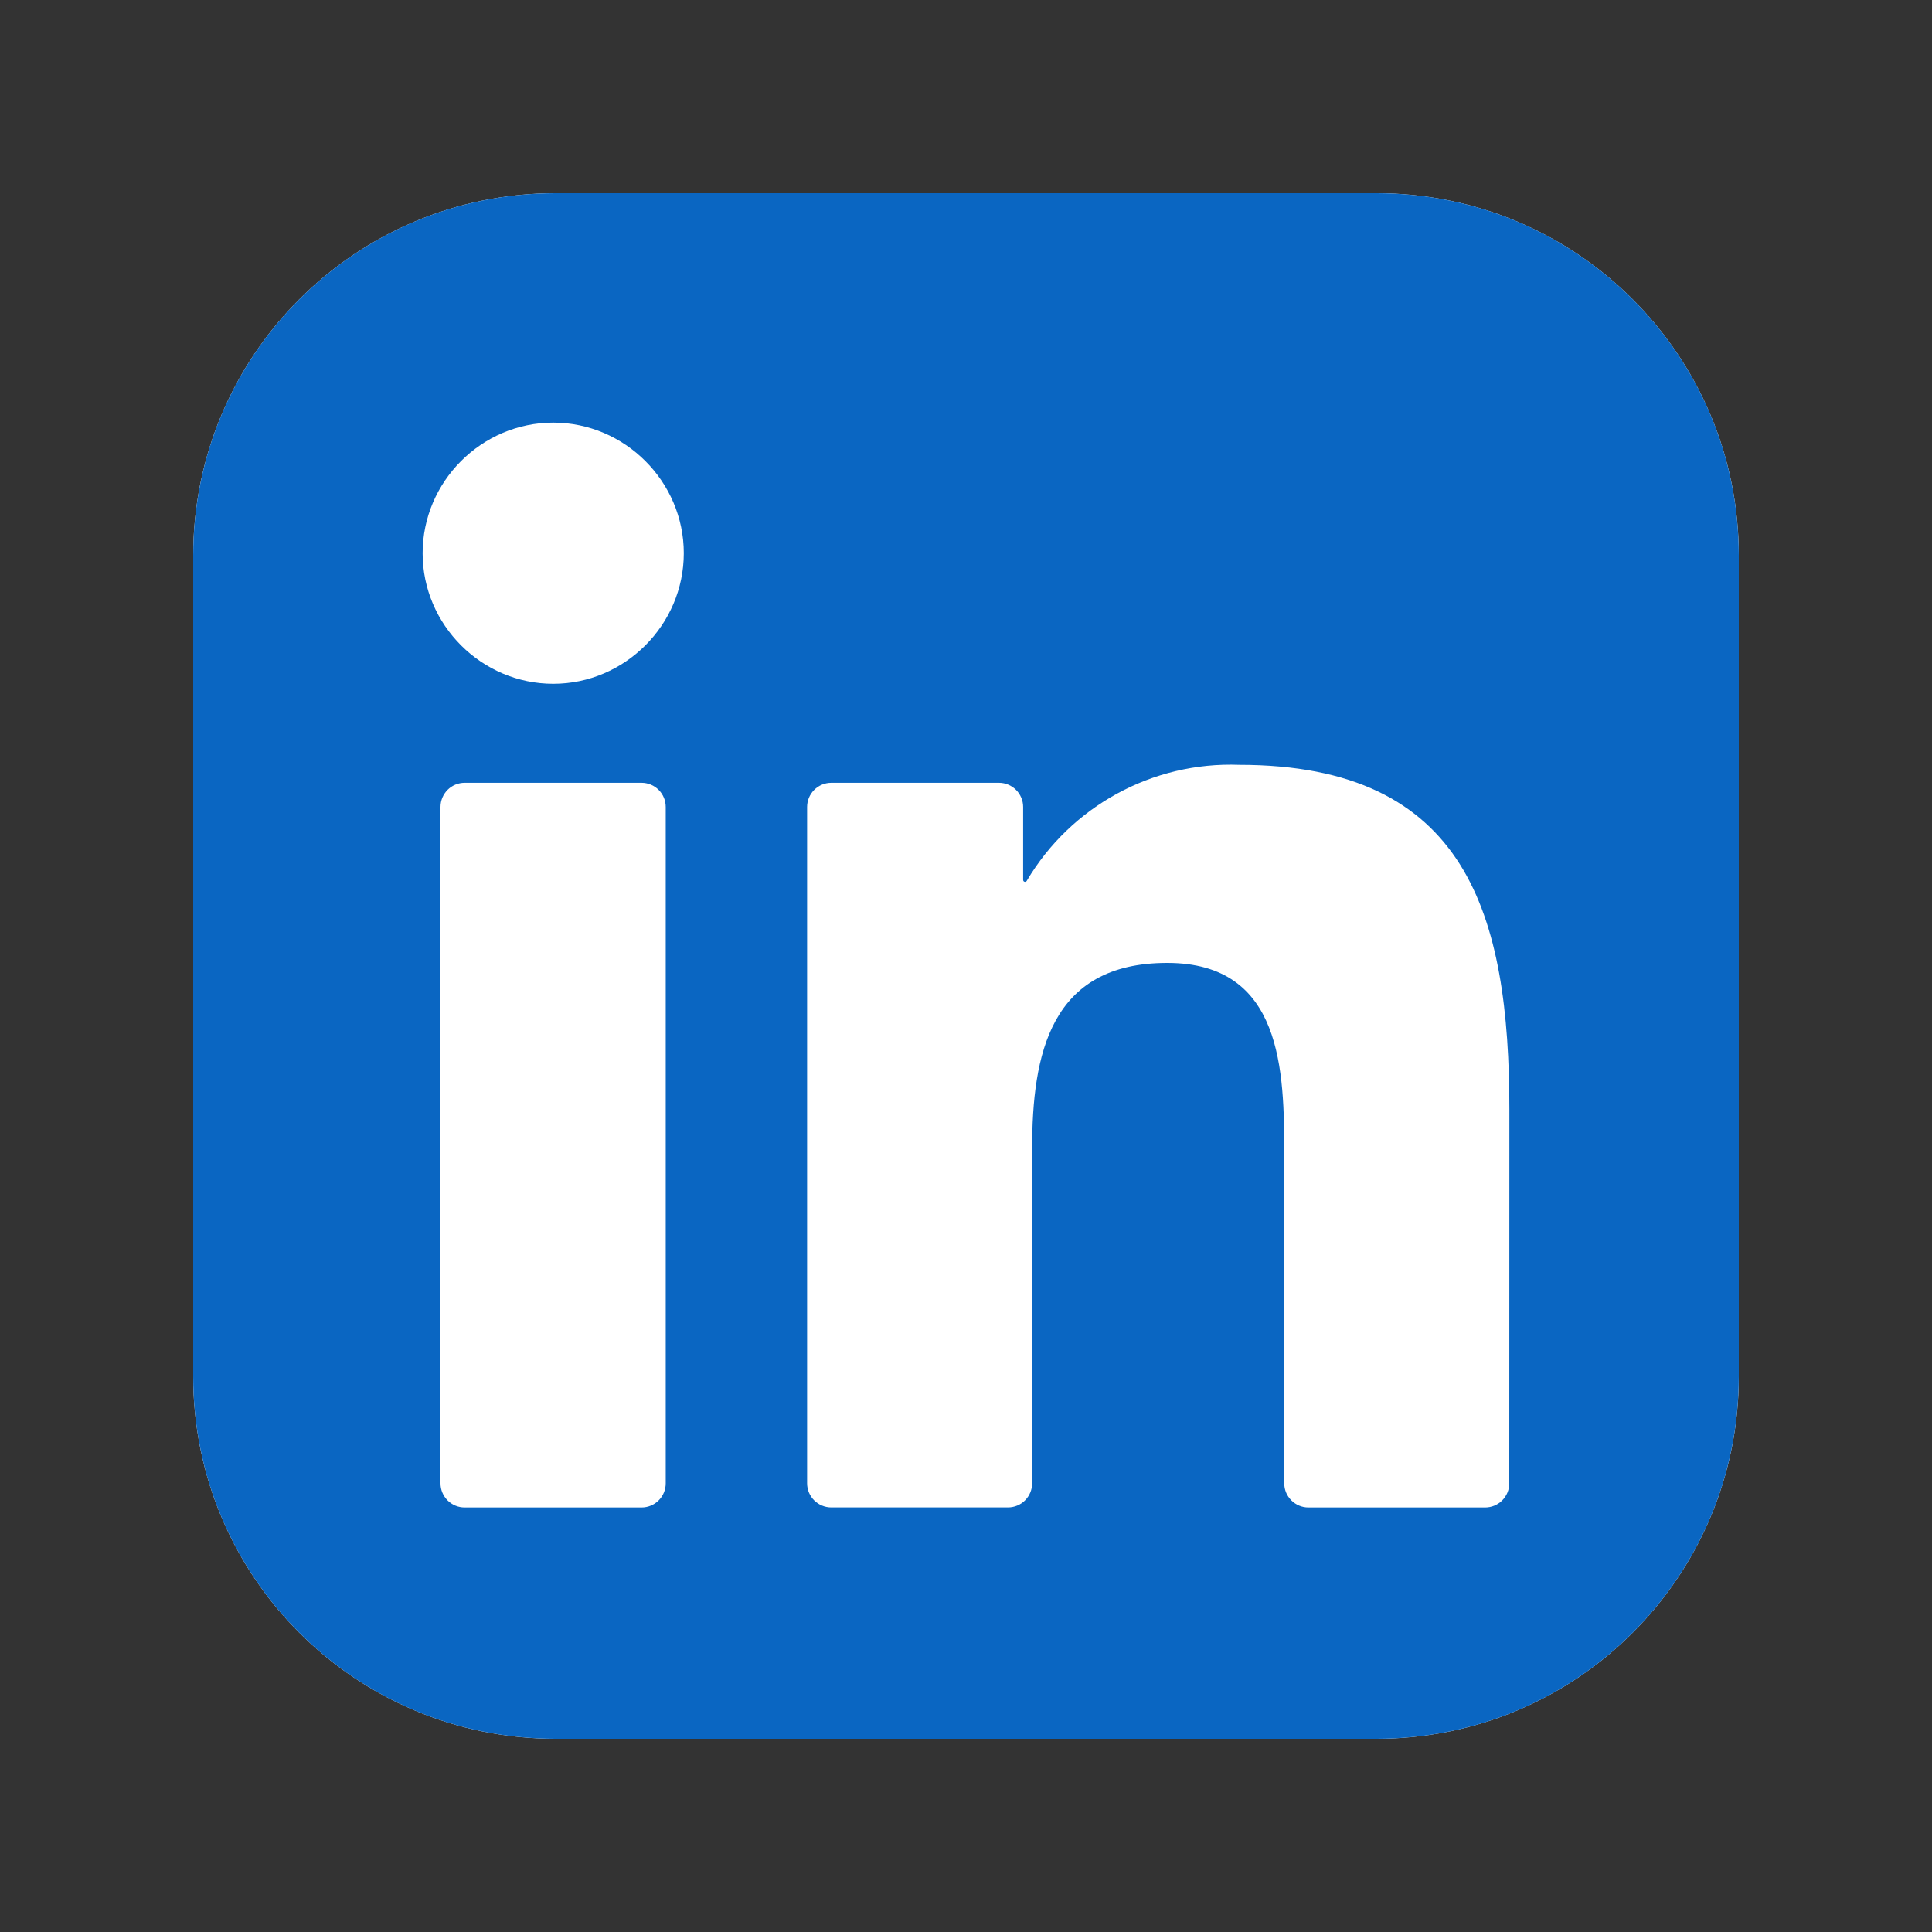 <?xml version="1.0" encoding="UTF-8"?> <svg xmlns="http://www.w3.org/2000/svg" width="40" height="40" viewBox="0 0 40 40" fill="none"><rect x="0" y="0" width="40" height="40" fill="#333333" stroke="none"/><g clip-path="url(#clip0_175_4494)"><path d="M28.5 4H11.5C7.358 4 4 7.358 4 11.5V28.5C4 32.642 7.358 36 11.5 36H28.5C32.642 36 36 32.642 36 28.5V11.5C36 7.358 32.642 4 28.5 4Z" fill="white"></path><path d="M28.5 4H11.5C7.358 4 4 7.358 4 11.5V28.5C4 32.642 7.358 36 11.5 36H28.5C32.642 36 36 32.642 36 28.5V11.5C36 7.358 32.642 4 28.5 4Z" fill="#0A66C2"></path><path d="M27.089 31.211H30.748C30.881 31.211 31.008 31.158 31.102 31.064C31.195 30.971 31.248 30.843 31.248 30.711L31.25 22.98C31.25 18.94 30.379 15.835 25.658 15.835C23.863 15.768 22.17 16.693 21.257 18.238C21.252 18.245 21.246 18.251 21.238 18.255C21.229 18.258 21.221 18.259 21.212 18.256C21.204 18.254 21.196 18.249 21.191 18.242C21.186 18.235 21.183 18.227 21.183 18.218V16.707C21.183 16.575 21.13 16.448 21.036 16.354C20.942 16.26 20.815 16.207 20.683 16.207H17.21C17.078 16.207 16.951 16.26 16.857 16.354C16.763 16.448 16.71 16.575 16.71 16.707V30.71C16.71 30.843 16.763 30.97 16.857 31.064C16.951 31.157 17.078 31.21 17.21 31.21H20.869C21.002 31.21 21.129 31.157 21.222 31.064C21.316 30.97 21.369 30.843 21.369 30.71V23.788C21.369 21.831 21.74 19.936 24.166 19.936C26.558 19.936 26.589 22.175 26.589 23.915V30.711C26.589 30.843 26.642 30.97 26.736 31.064C26.83 31.158 26.957 31.211 27.089 31.211ZM8.75 11.454C8.75 12.937 9.971 14.157 11.454 14.157C12.937 14.157 14.157 12.936 14.157 11.453C14.157 9.97 12.936 8.75 11.454 8.75C9.97 8.75 8.75 9.971 8.75 11.454ZM9.62 31.211H13.283C13.416 31.211 13.543 31.158 13.637 31.064C13.731 30.97 13.783 30.843 13.783 30.711V16.707C13.783 16.575 13.731 16.448 13.637 16.354C13.543 16.26 13.416 16.207 13.283 16.207H9.62C9.487 16.207 9.36 16.26 9.266 16.354C9.173 16.448 9.12 16.575 9.12 16.707V30.711C9.12 30.843 9.173 30.97 9.266 31.064C9.36 31.158 9.487 31.211 9.62 31.211Z" fill="white"></path></g><defs><clipPath id="clip0_175_4494"><rect width="32" height="32" fill="white" transform="translate(4 4)"></rect></clipPath></defs></svg> 